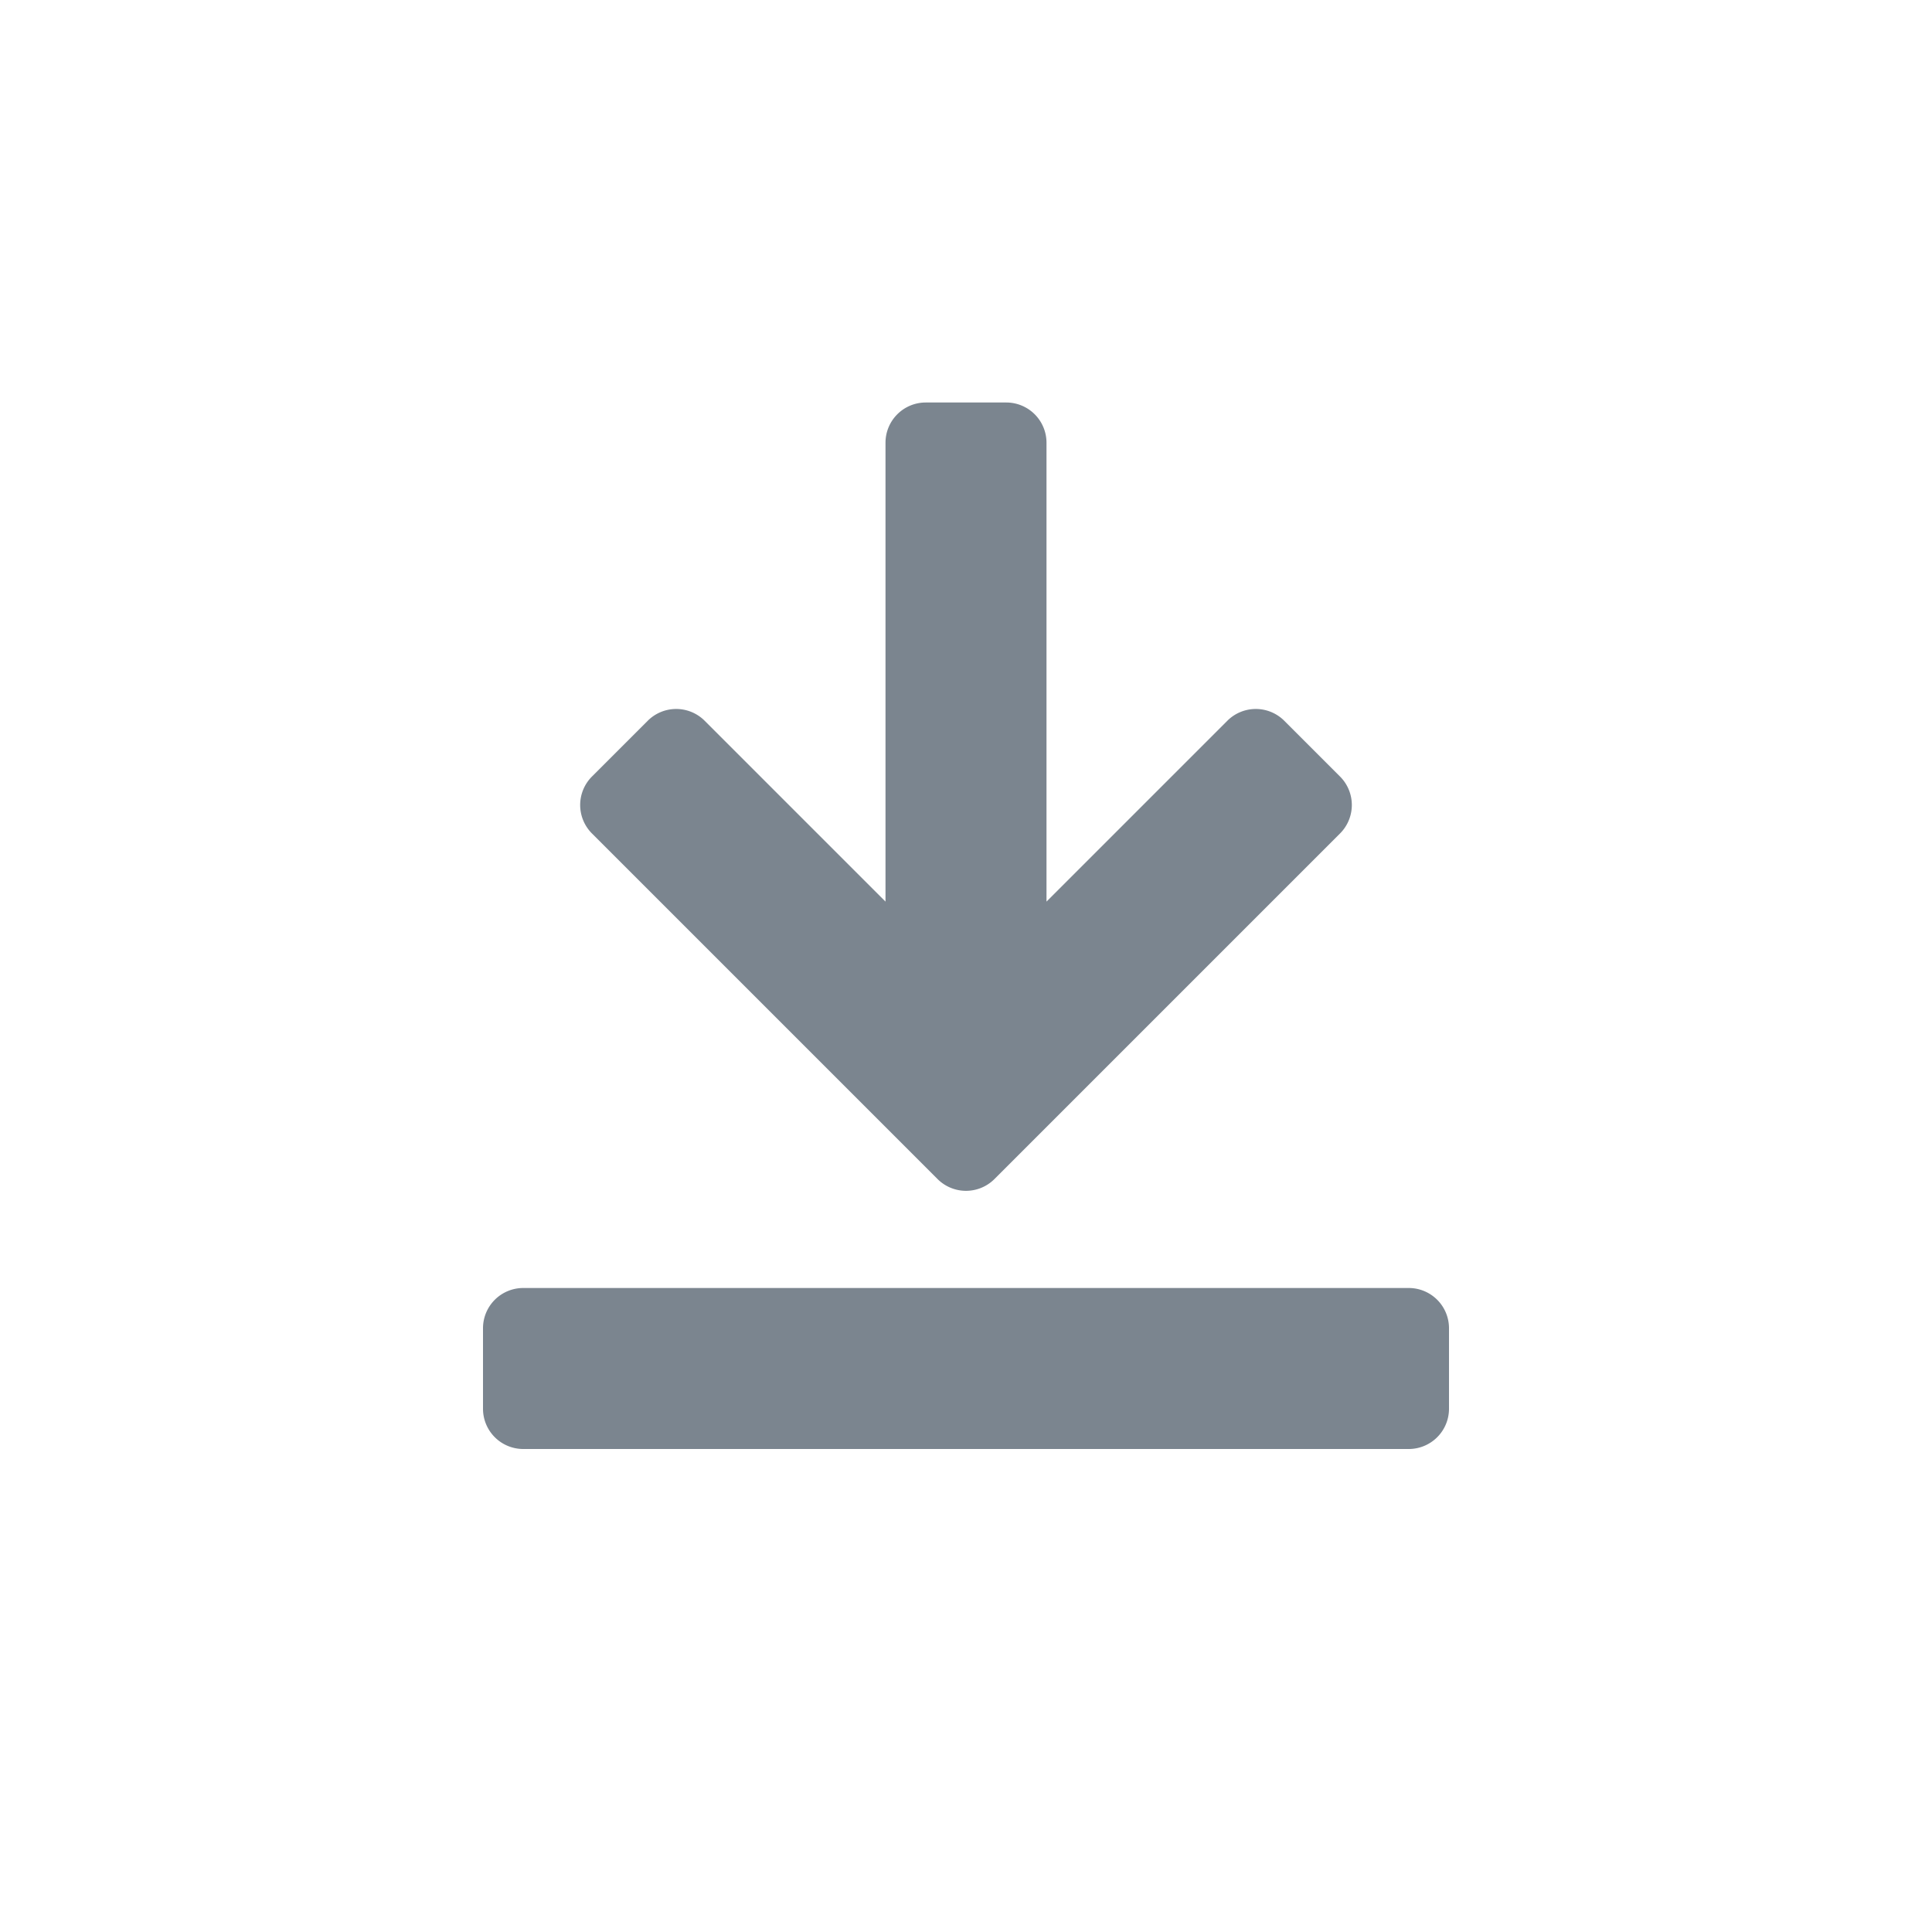 <svg width="24" height="24" viewBox="0 0 24 24" fill="none" xmlns="http://www.w3.org/2000/svg" role="presentation" focusable="false"><path d="M18 16.5a.5.5 0 0 0-.5-.5h-11a.5.5 0 0 0-.5.5v1a.5.5 0 0 0 .5.5h11a.5.5 0 0 0 .5-.5v-1Zm-7-5.3L8.754 8.954a.5.5 0 0 0-.708 0l-.692.692a.5.5 0 0 0 0 .708l4.292 4.292a.5.5 0 0 0 .708 0l4.292-4.292a.5.5 0 0 0 0-.708l-.692-.692a.5.5 0 0 0-.708 0L13 11.2V5.5a.5.5 0 0 0-.5-.5h-1a.5.5 0 0 0-.5.5v5.7Z" fill="#7B858F"/></svg>